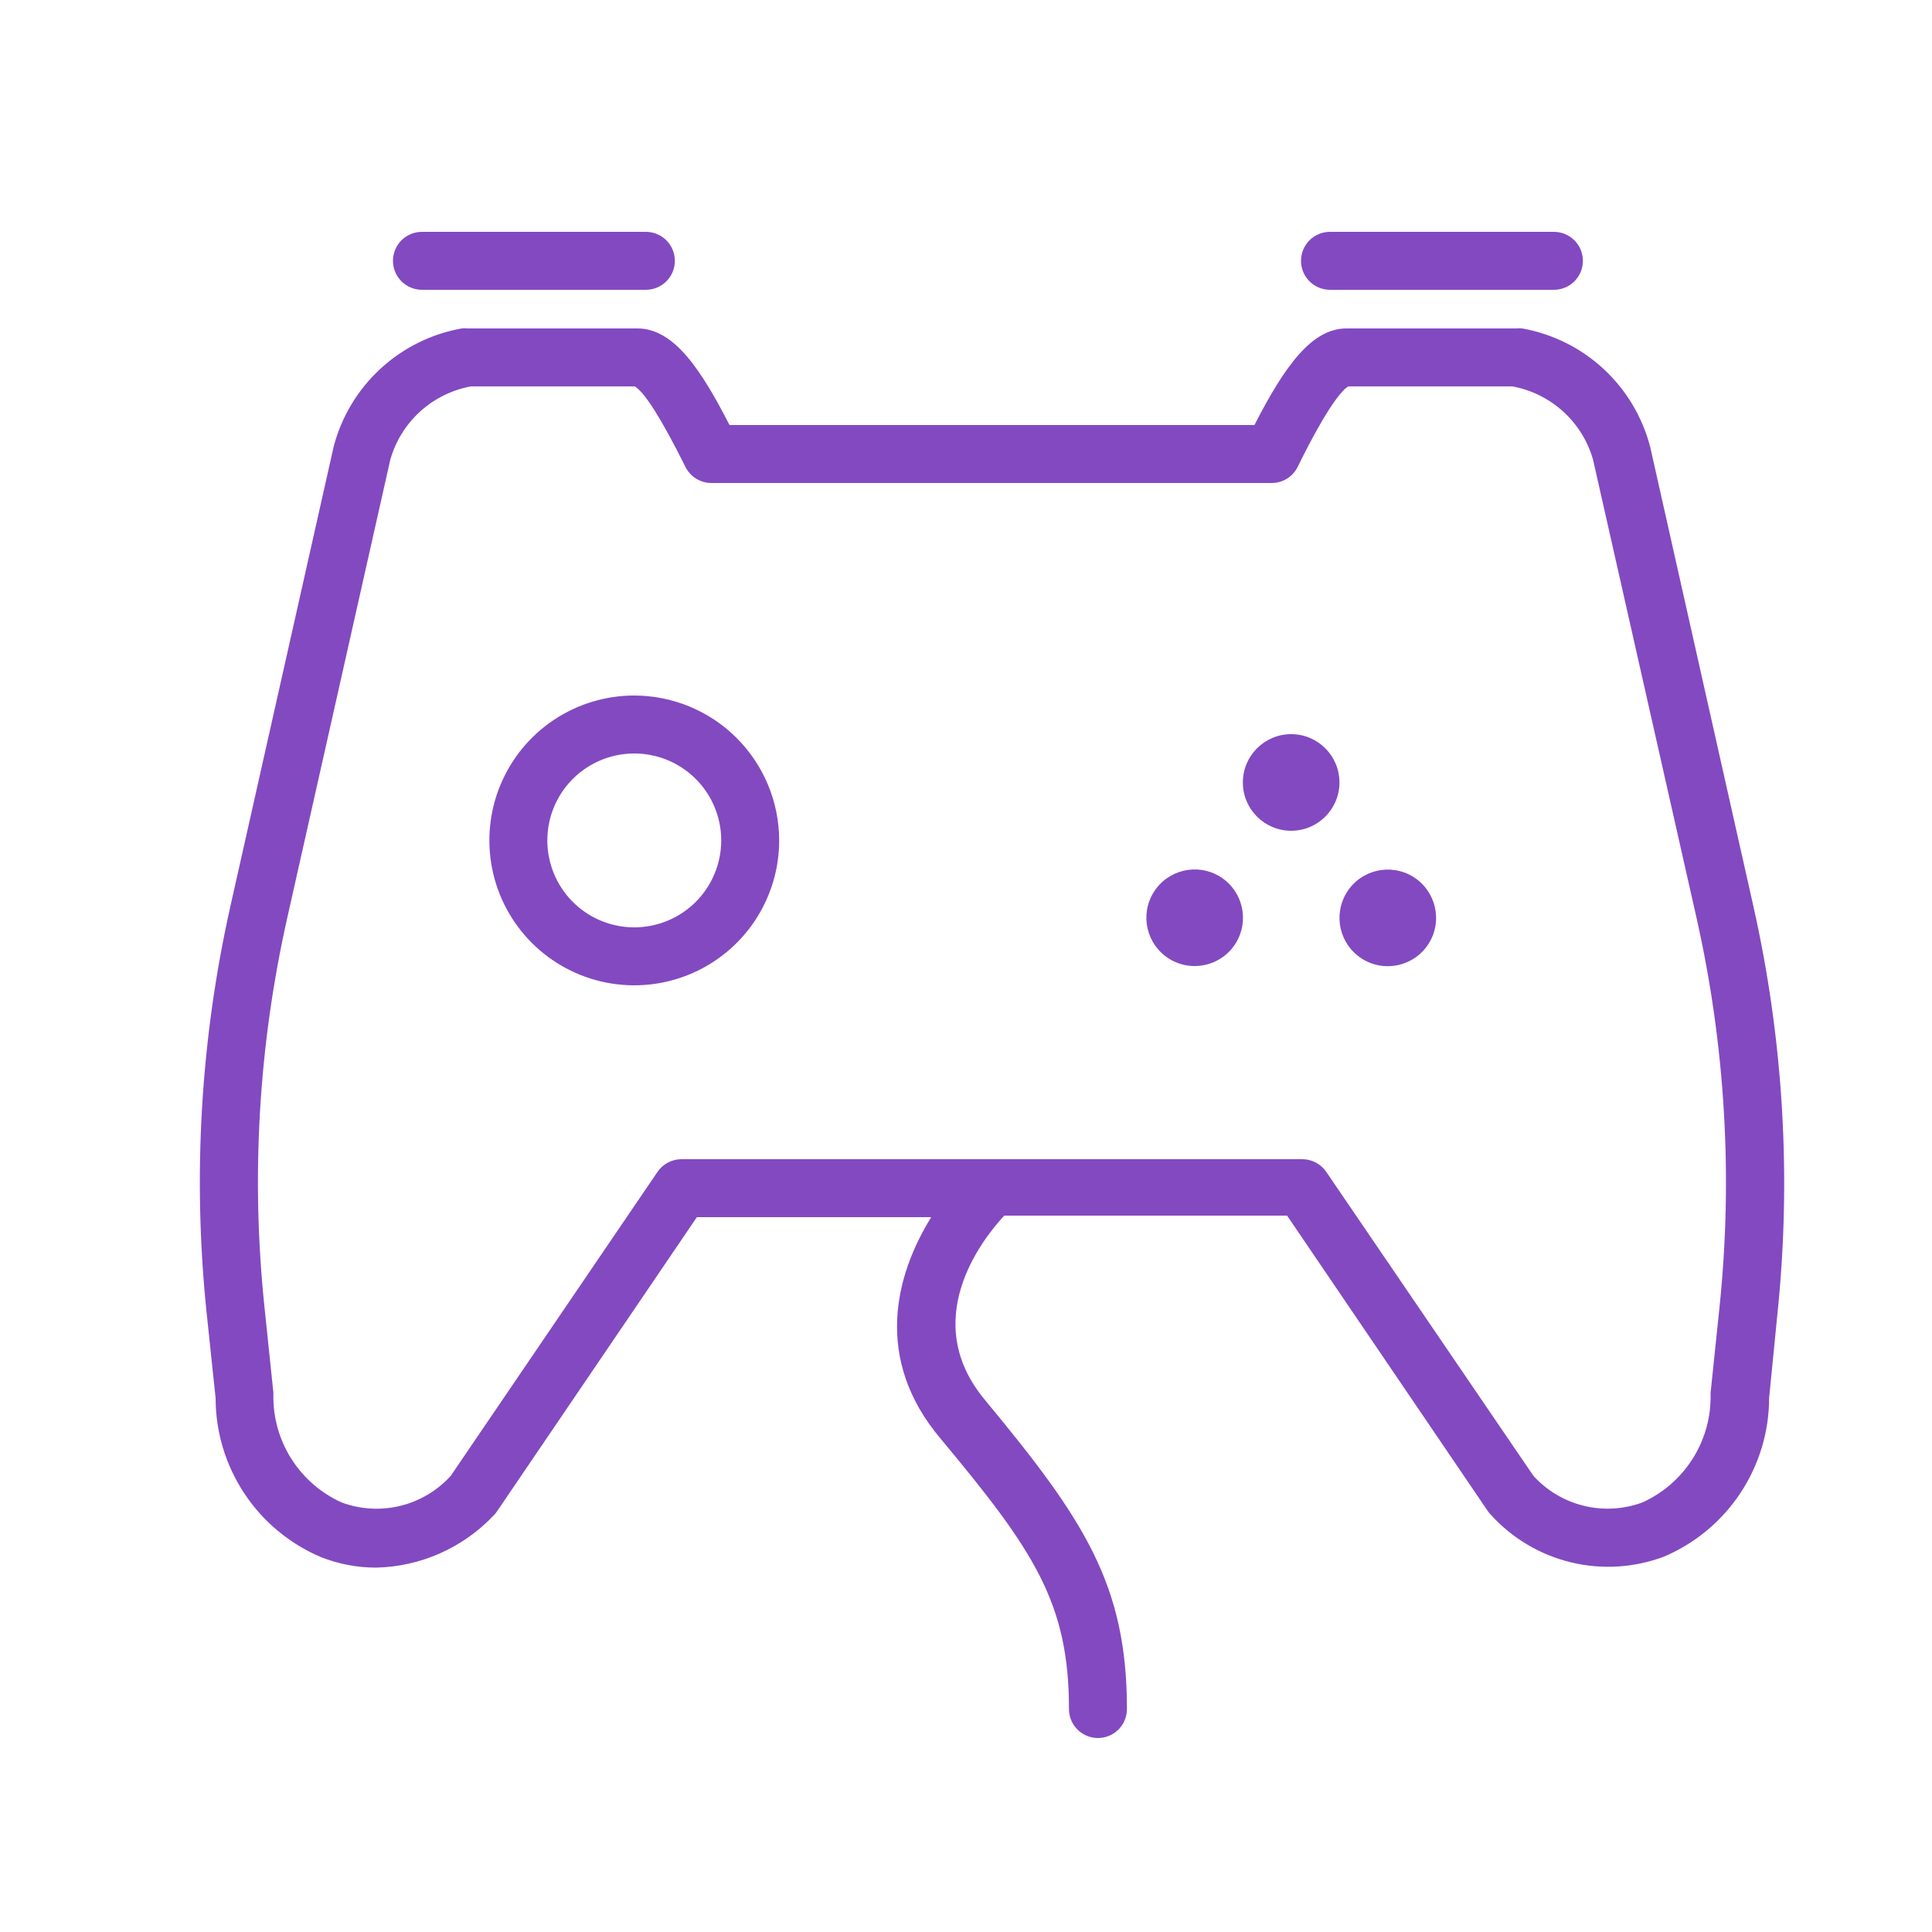 <?xml version="1.0" encoding="UTF-8"?> <svg xmlns="http://www.w3.org/2000/svg" width="100" height="100" viewBox="0 0 100 100" fill="none"> <path d="M64.077 48.612C64.689 47.374 64.183 45.874 62.945 45.262C61.708 44.65 60.208 45.156 59.596 46.394C58.983 47.631 59.49 49.131 60.727 49.743C61.965 50.356 63.464 49.849 64.077 48.612Z" fill="#8349C1"></path> <path d="M74.072 48.619C74.685 47.382 74.178 45.882 72.941 45.27C71.703 44.657 70.203 45.164 69.591 46.401C68.979 47.639 69.485 49.138 70.723 49.751C71.96 50.363 73.46 49.856 74.072 48.619Z" fill="#8349C1"></path> <path d="M66.83 43C68.211 43 69.33 41.881 69.33 40.5C69.33 39.119 68.211 38 66.83 38C65.449 38 64.33 39.119 64.33 40.5C64.33 41.881 65.449 43 66.83 43Z" fill="#8349C1"></path> <path d="M90.74 46.84L85.42 23.16C85.023 21.605 84.186 20.198 83.011 19.105C81.835 18.013 80.37 17.282 78.79 17C78.687 16.989 78.583 16.989 78.48 17H69.69C67.92 17 66.52 18.89 64.93 22H37.76C36.32 19.2 34.91 17 33 17H24.21C24.107 16.989 24.003 16.989 23.9 17C22.325 17.279 20.864 18.004 19.689 19.089C18.513 20.174 17.674 21.573 17.27 23.12L11.94 46.84C10.378 53.779 9.959 60.926 10.7 68L11.16 72.37C11.161 74.123 11.678 75.836 12.645 77.297C13.612 78.759 14.987 79.904 16.6 80.59C17.507 80.95 18.474 81.137 19.45 81.14C20.595 81.117 21.724 80.866 22.771 80.403C23.818 79.939 24.763 79.272 25.55 78.44C25.617 78.373 25.677 78.299 25.73 78.22L36.07 63H48.2C46.34 66 45.2 70.33 48.68 74.46C53.51 80.25 55.33 82.96 55.33 88.46C55.33 88.858 55.488 89.239 55.769 89.521C56.051 89.802 56.432 89.96 56.83 89.96C57.228 89.96 57.609 89.802 57.891 89.521C58.172 89.239 58.33 88.858 58.33 88.46C58.33 81.99 56.09 78.63 50.98 72.46C47.56 68.36 50.79 64.2 51.98 62.92H66.62L77 78.2C77.053 78.279 77.113 78.353 77.18 78.42C78.285 79.633 79.729 80.486 81.325 80.869C82.92 81.253 84.594 81.148 86.13 80.57C87.743 79.884 89.118 78.739 90.085 77.278C91.052 75.816 91.569 74.103 91.57 72.35L92 68C92.734 60.925 92.308 53.778 90.74 46.84ZM89 67.67L88.54 72.09C88.54 72.09 88.54 72.16 88.54 72.19C88.561 73.365 88.237 74.519 87.607 75.511C86.978 76.503 86.072 77.289 85 77.77C84.031 78.126 82.977 78.185 81.974 77.939C80.971 77.693 80.065 77.154 79.37 76.39L68.65 60.66C68.513 60.457 68.328 60.291 68.112 60.176C67.896 60.061 67.655 60.001 67.41 60H35.27C35.025 60.001 34.784 60.061 34.568 60.176C34.352 60.291 34.167 60.457 34.03 60.66L23.33 76.39C22.634 77.156 21.726 77.697 20.721 77.942C19.716 78.188 18.66 78.128 17.69 77.77C16.617 77.288 15.709 76.501 15.08 75.507C14.45 74.513 14.127 73.356 14.15 72.18C14.15 72.18 14.15 72.11 14.15 72.08L13.69 67.66C12.985 60.921 13.383 54.111 14.87 47.5L20.2 23.8C20.471 22.84 21.005 21.976 21.742 21.304C22.479 20.633 23.39 20.181 24.37 20H32.86C33.38 20.32 34.26 21.72 35.48 24.17C35.604 24.419 35.795 24.629 36.032 24.775C36.269 24.922 36.542 25 36.82 25H65.82C66.101 25.001 66.377 24.922 66.615 24.774C66.854 24.625 67.046 24.413 67.17 24.16C68.75 20.95 69.5 20.16 69.79 20H78.28C79.263 20.18 80.177 20.633 80.916 21.306C81.655 21.98 82.19 22.847 82.46 23.81L87.81 47.5C89.301 54.114 89.703 60.927 89 67.67Z" fill="#8349C1"></path> <path d="M32.83 36C31.347 36 29.897 36.44 28.663 37.264C27.43 38.088 26.469 39.259 25.901 40.63C25.333 42 25.185 43.508 25.474 44.963C25.764 46.418 26.478 47.754 27.527 48.803C28.576 49.852 29.912 50.566 31.367 50.856C32.822 51.145 34.33 50.997 35.7 50.429C37.071 49.861 38.242 48.9 39.066 47.667C39.89 46.433 40.33 44.983 40.33 43.5C40.327 41.512 39.536 39.606 38.13 38.2C36.724 36.794 34.818 36.003 32.83 36ZM32.83 48C31.94 48 31.07 47.736 30.33 47.242C29.59 46.747 29.013 46.044 28.673 45.222C28.332 44.4 28.243 43.495 28.416 42.622C28.59 41.749 29.019 40.947 29.648 40.318C30.277 39.689 31.079 39.26 31.952 39.087C32.825 38.913 33.73 39.002 34.552 39.343C35.374 39.683 36.077 40.26 36.572 41C37.066 41.74 37.33 42.61 37.33 43.5C37.33 44.091 37.214 44.676 36.987 45.222C36.761 45.768 36.43 46.264 36.012 46.682C35.594 47.1 35.098 47.431 34.552 47.657C34.006 47.884 33.421 48 32.83 48Z" fill="#8349C1"></path> <path d="M68.84 15H80.43C80.828 15 81.209 14.842 81.491 14.561C81.772 14.279 81.93 13.898 81.93 13.5C81.93 13.102 81.772 12.721 81.491 12.439C81.209 12.158 80.828 12 80.43 12H68.84C68.442 12 68.061 12.158 67.779 12.439C67.498 12.721 67.34 13.102 67.34 13.5C67.34 13.898 67.498 14.279 67.779 14.561C68.061 14.842 68.442 15 68.84 15Z" fill="#8349C1"></path> <path d="M21.84 15H33.43C33.828 15 34.209 14.842 34.491 14.561C34.772 14.279 34.93 13.898 34.93 13.5C34.93 13.102 34.772 12.721 34.491 12.439C34.209 12.158 33.828 12 33.43 12H21.84C21.442 12 21.061 12.158 20.779 12.439C20.498 12.721 20.34 13.102 20.34 13.5C20.34 13.898 20.498 14.279 20.779 14.561C21.061 14.842 21.442 15 21.84 15V15Z" fill="#8349C1"></path> </svg> 